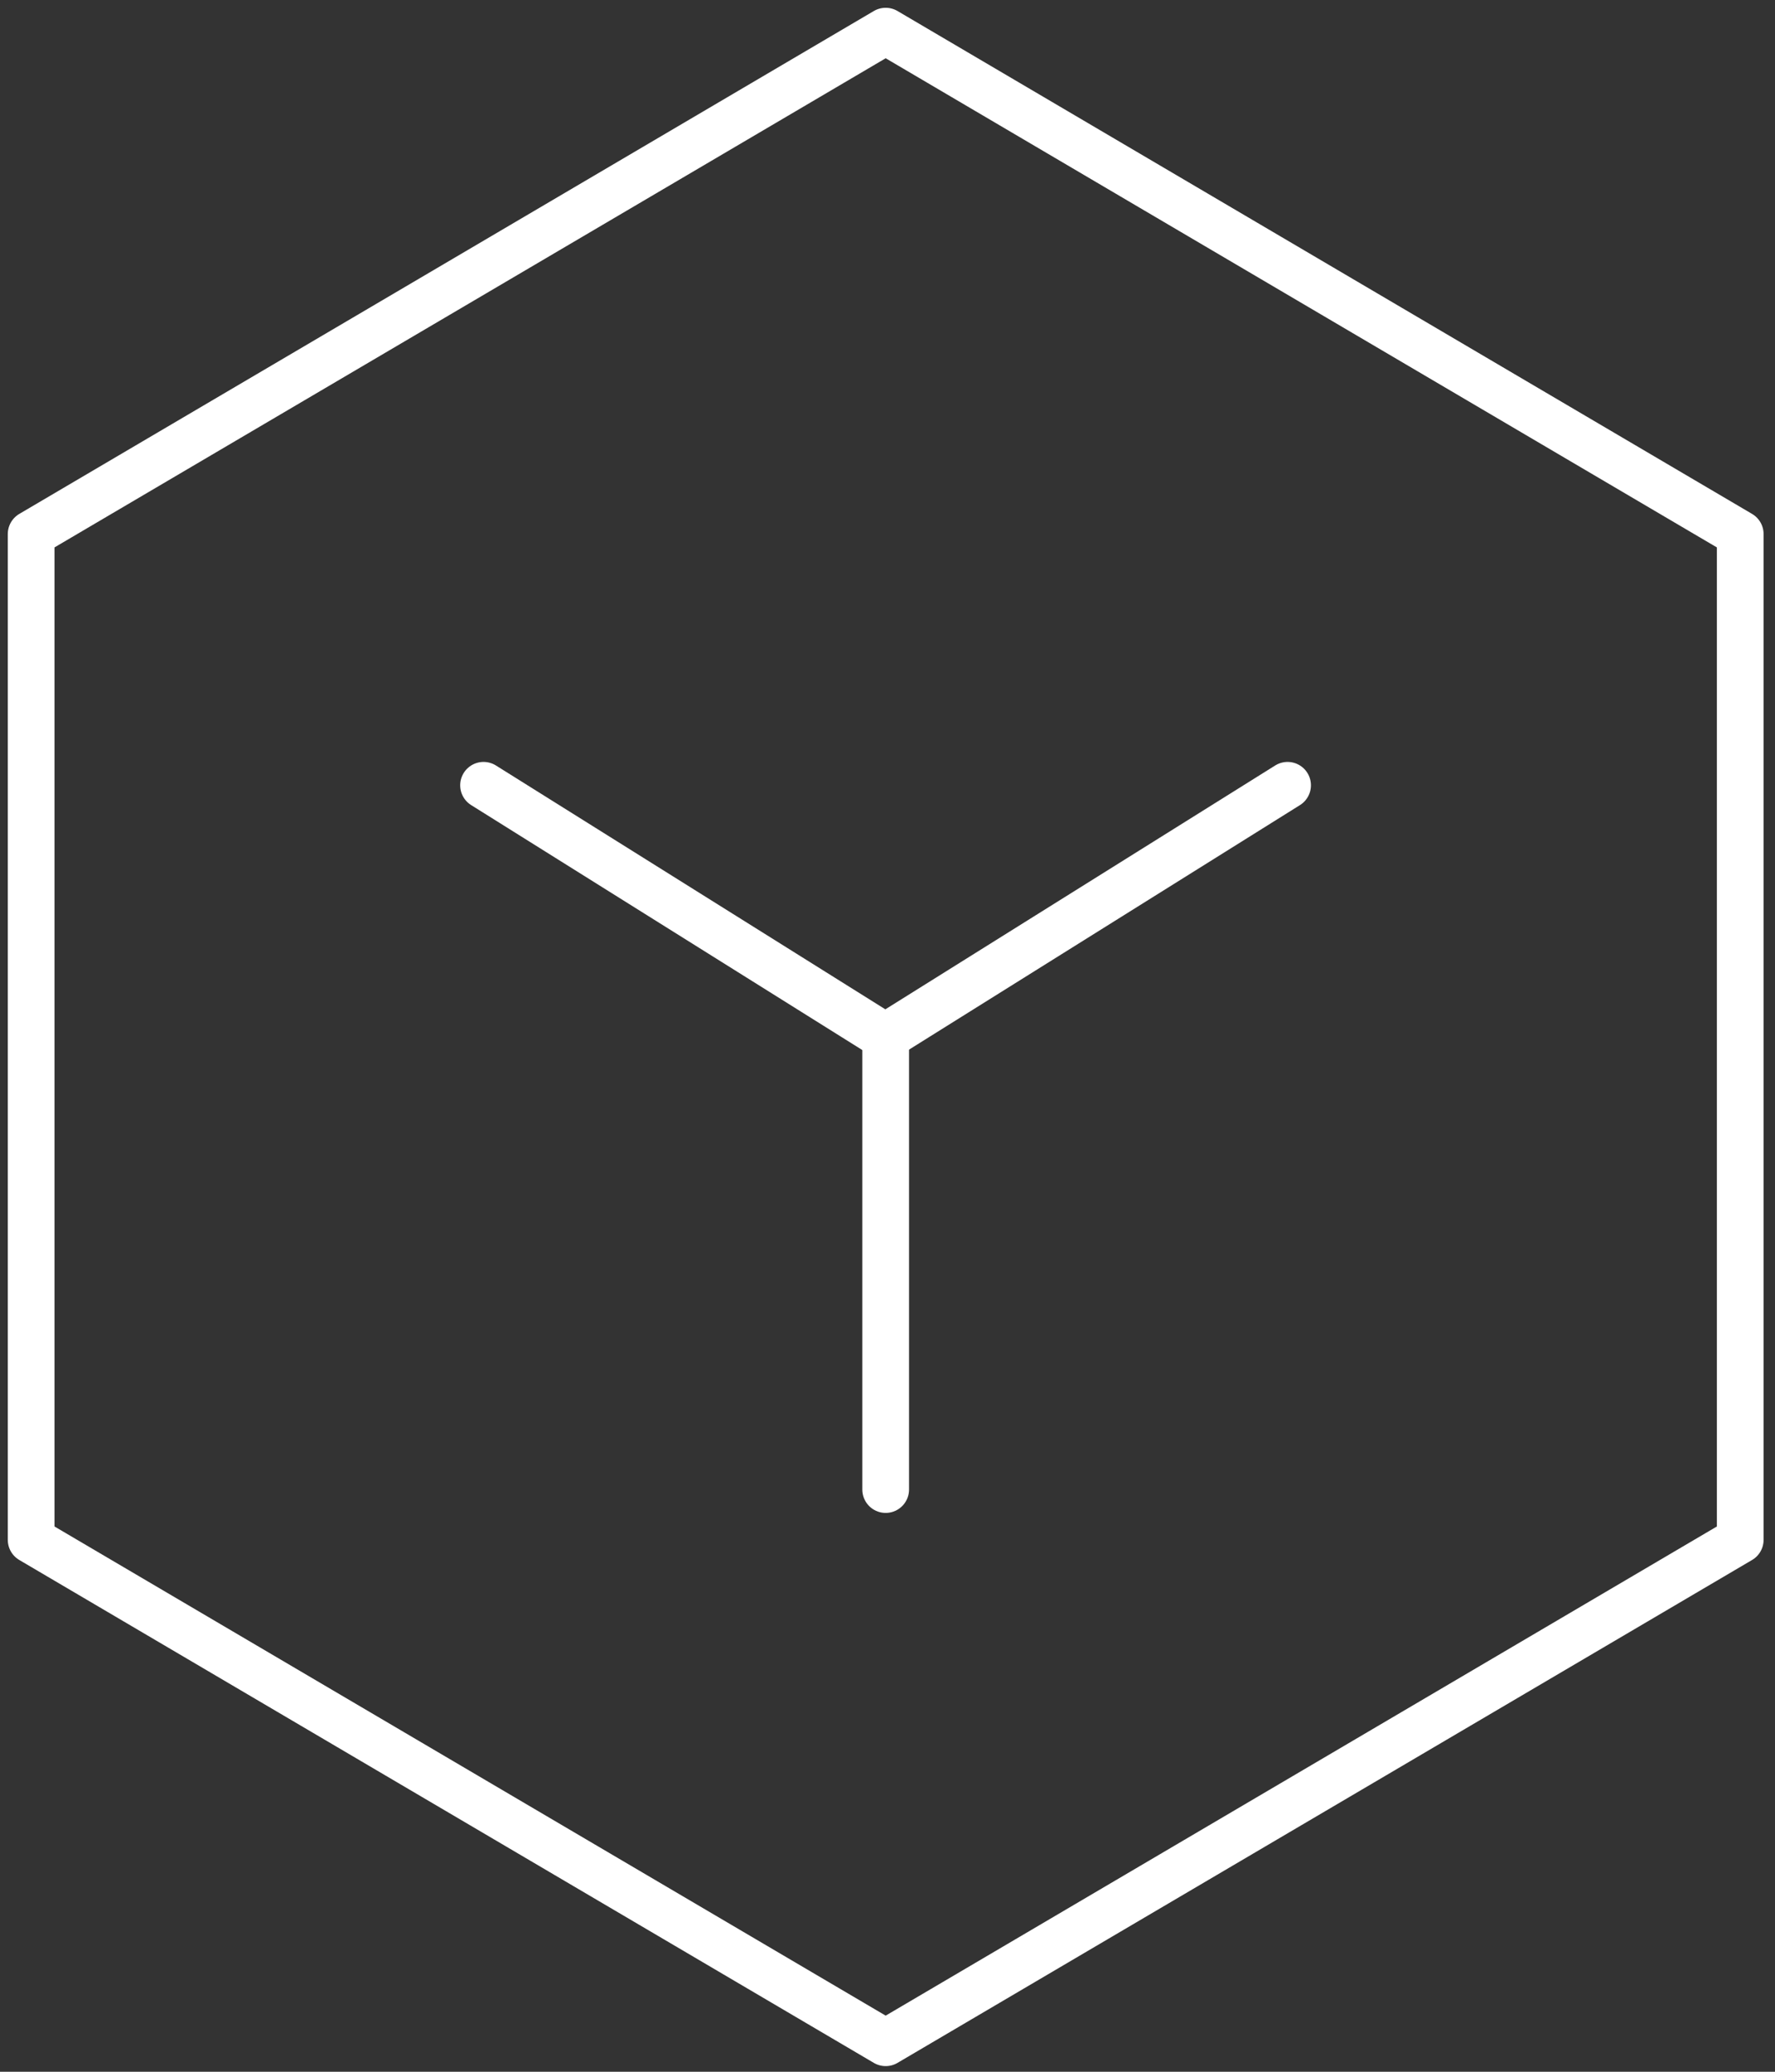 <svg width="114" height="133" viewBox="0 0 114 133" fill="none" xmlns="http://www.w3.org/2000/svg">
<rect x="0" y="0" width="114" height="133" fill="#333333" stroke="none"/>
<path d="M111.767 34.284L56.883 2L2 34.284V98.853L56.883 131.137L111.767 98.853V34.284Z" stroke="white" stroke-width="3" stroke-linejoin="round"/>
<path d="M31.056 50.413L56.861 66.565L82.695 50.413" stroke="white" stroke-width="3" stroke-linecap="round" stroke-linejoin="round"/>
<path d="M56.883 66.568V95.624" stroke="white" stroke-width="3" stroke-linecap="round" stroke-linejoin="round"/>
</svg>
